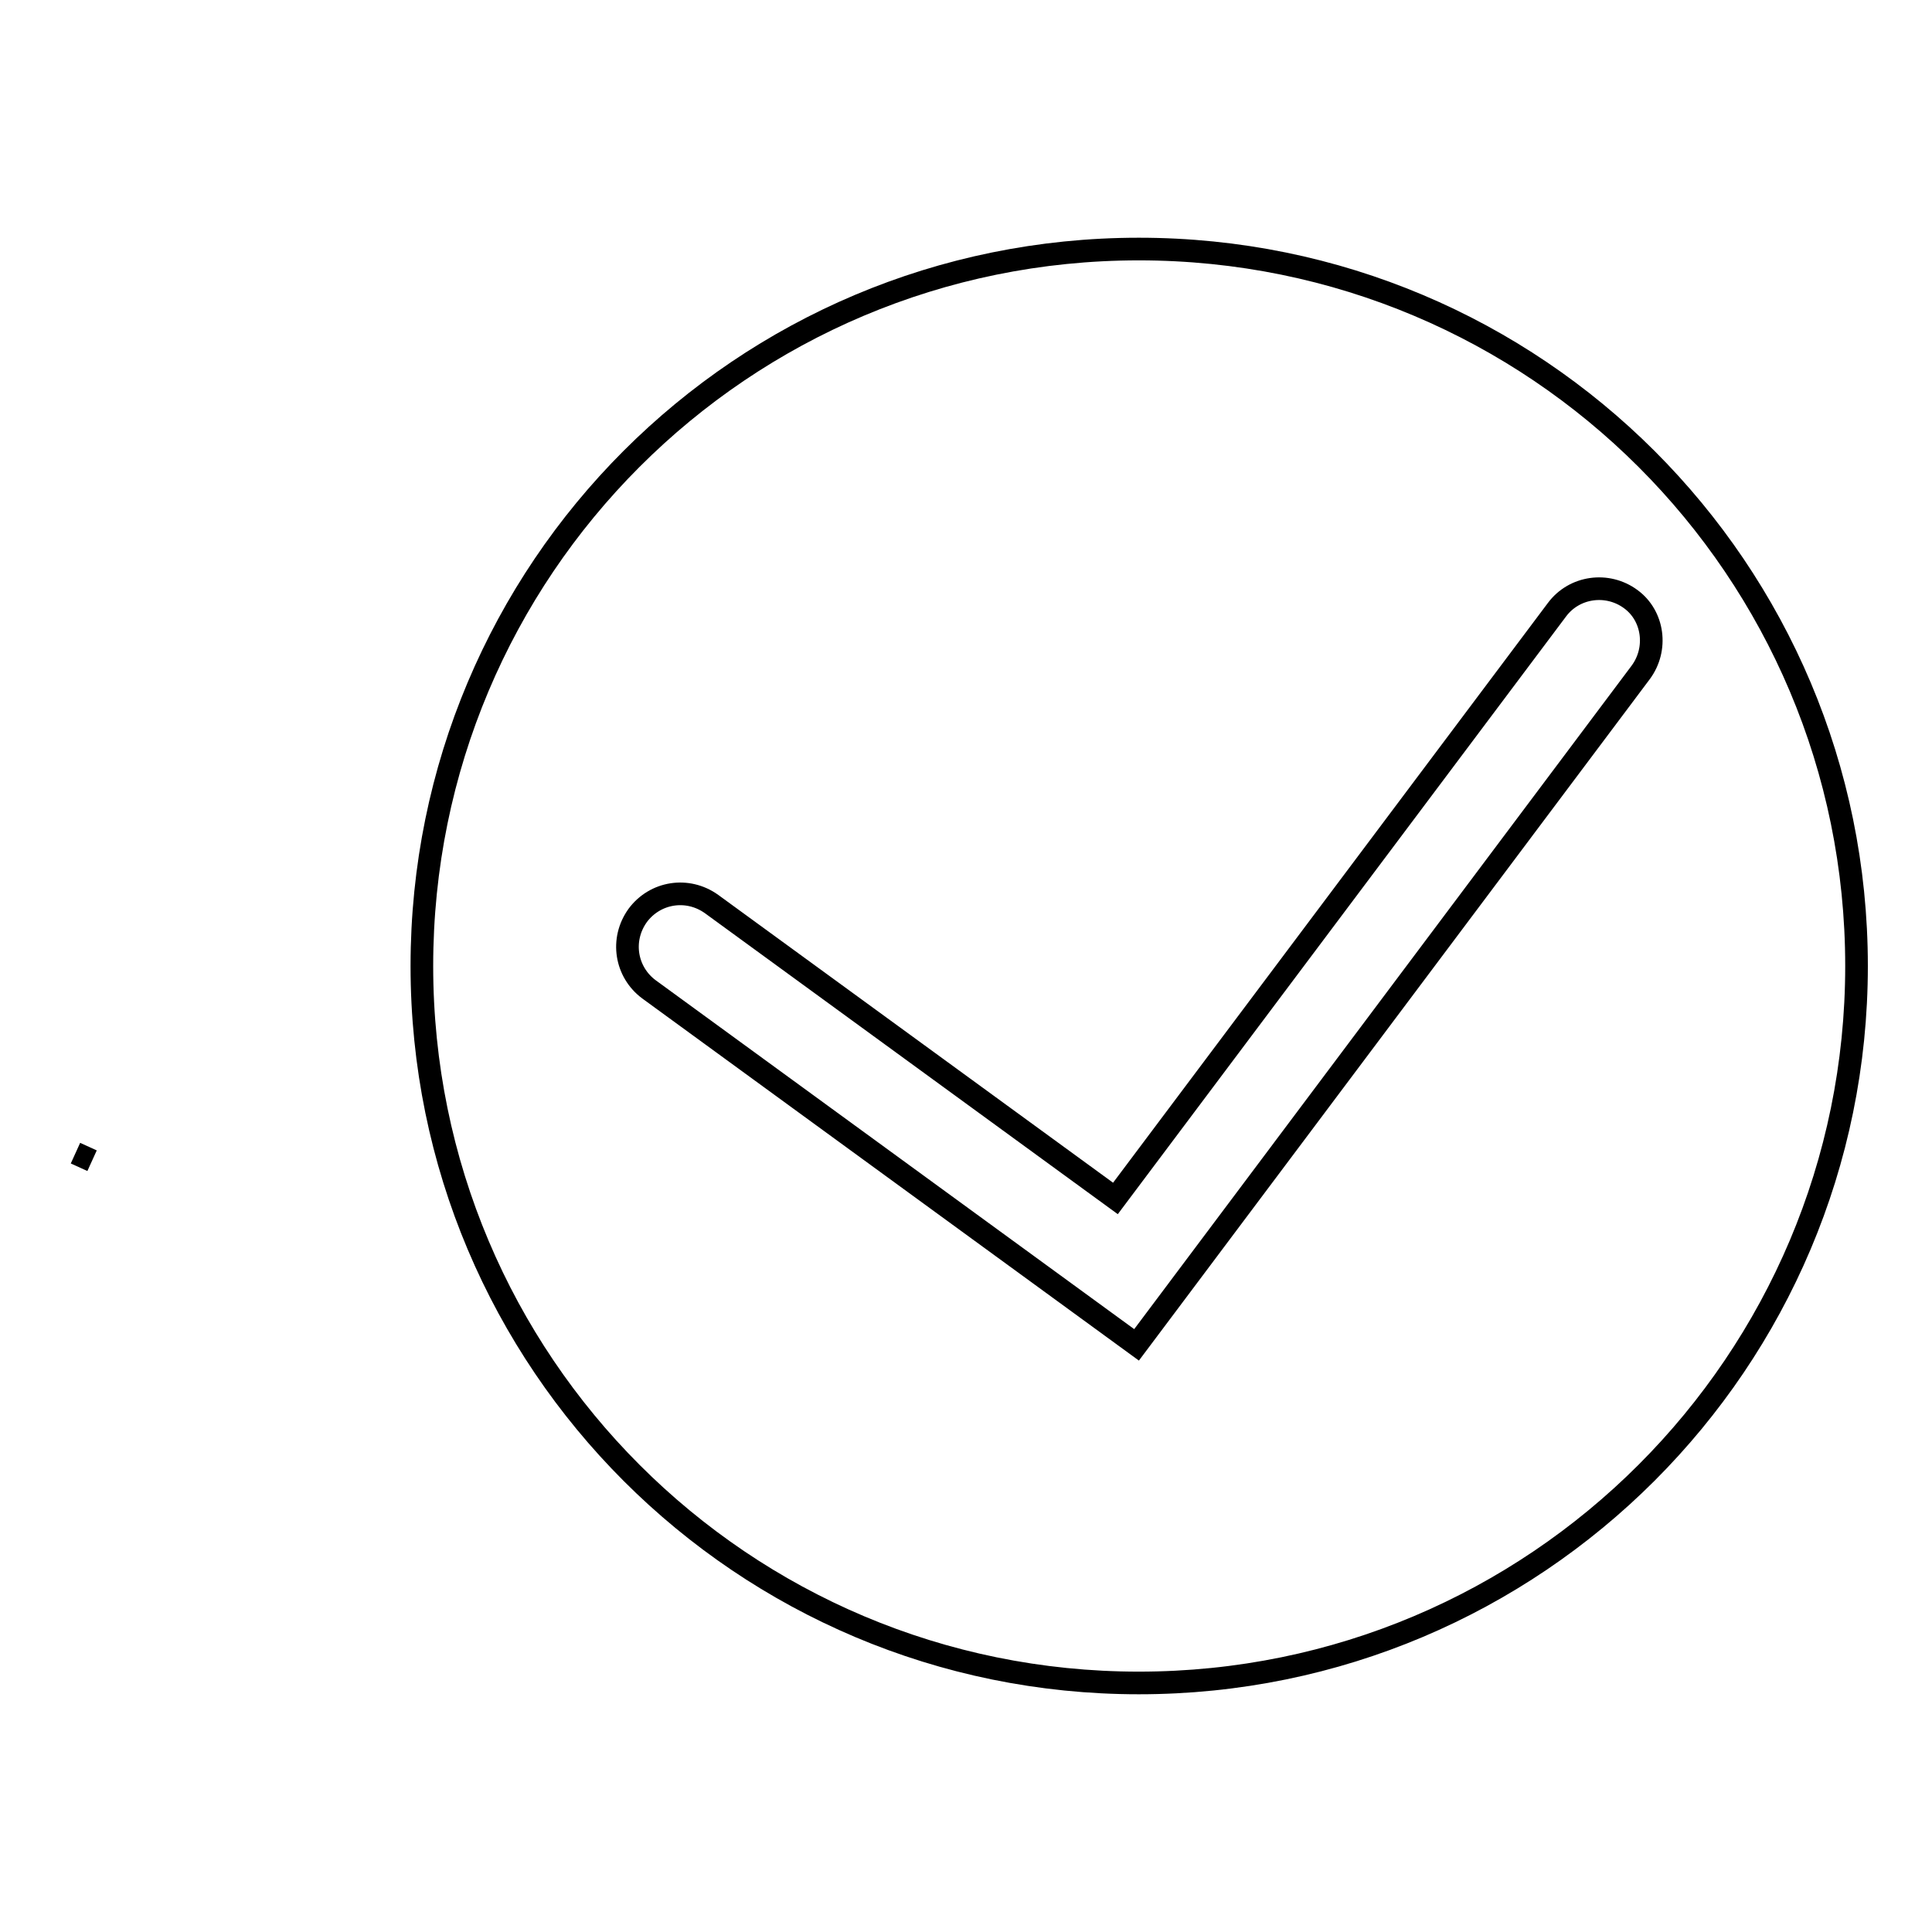 <?xml version="1.0" encoding="utf-8"?>
<!-- Svg Vector Icons : http://www.onlinewebfonts.com/icon -->
<!DOCTYPE svg PUBLIC "-//W3C//DTD SVG 1.1//EN" "http://www.w3.org/Graphics/SVG/1.1/DTD/svg11.dtd">
<svg version="1.1" xmlns="http://www.w3.org/2000/svg" xmlns:xlink="http://www.w3.org/1999/xlink" x="0px" y="0px" viewBox="0 0 256 256" enable-background="new 0 0 256 256" xml:space="preserve">
<g><g><path stroke-width="3" fill-opacity="0" stroke="#000000"  d="M10,152.8l2.2,1L10,152.8z"/><path stroke-width="3" fill-opacity="0" stroke="#000000"  d="M150.9,33c-52.6,0-95,42.5-95,95c0,52.5,42.5,95,95,95c52.6,0,95.1-42.6,95.1-95C246,75.5,203.5,33,150.9,33z M217.4,89.1l-66.8,89.1L86,131.1c-3.1-2.3-3.8-6.6-1.5-9.8c2.3-3.1,6.6-3.8,9.8-1.5l53.5,39l58.5-78c2.3-3.1,6.7-3.7,9.8-1.4C219.1,81.6,219.7,86,217.4,89.1z"/></g></g>
</svg>